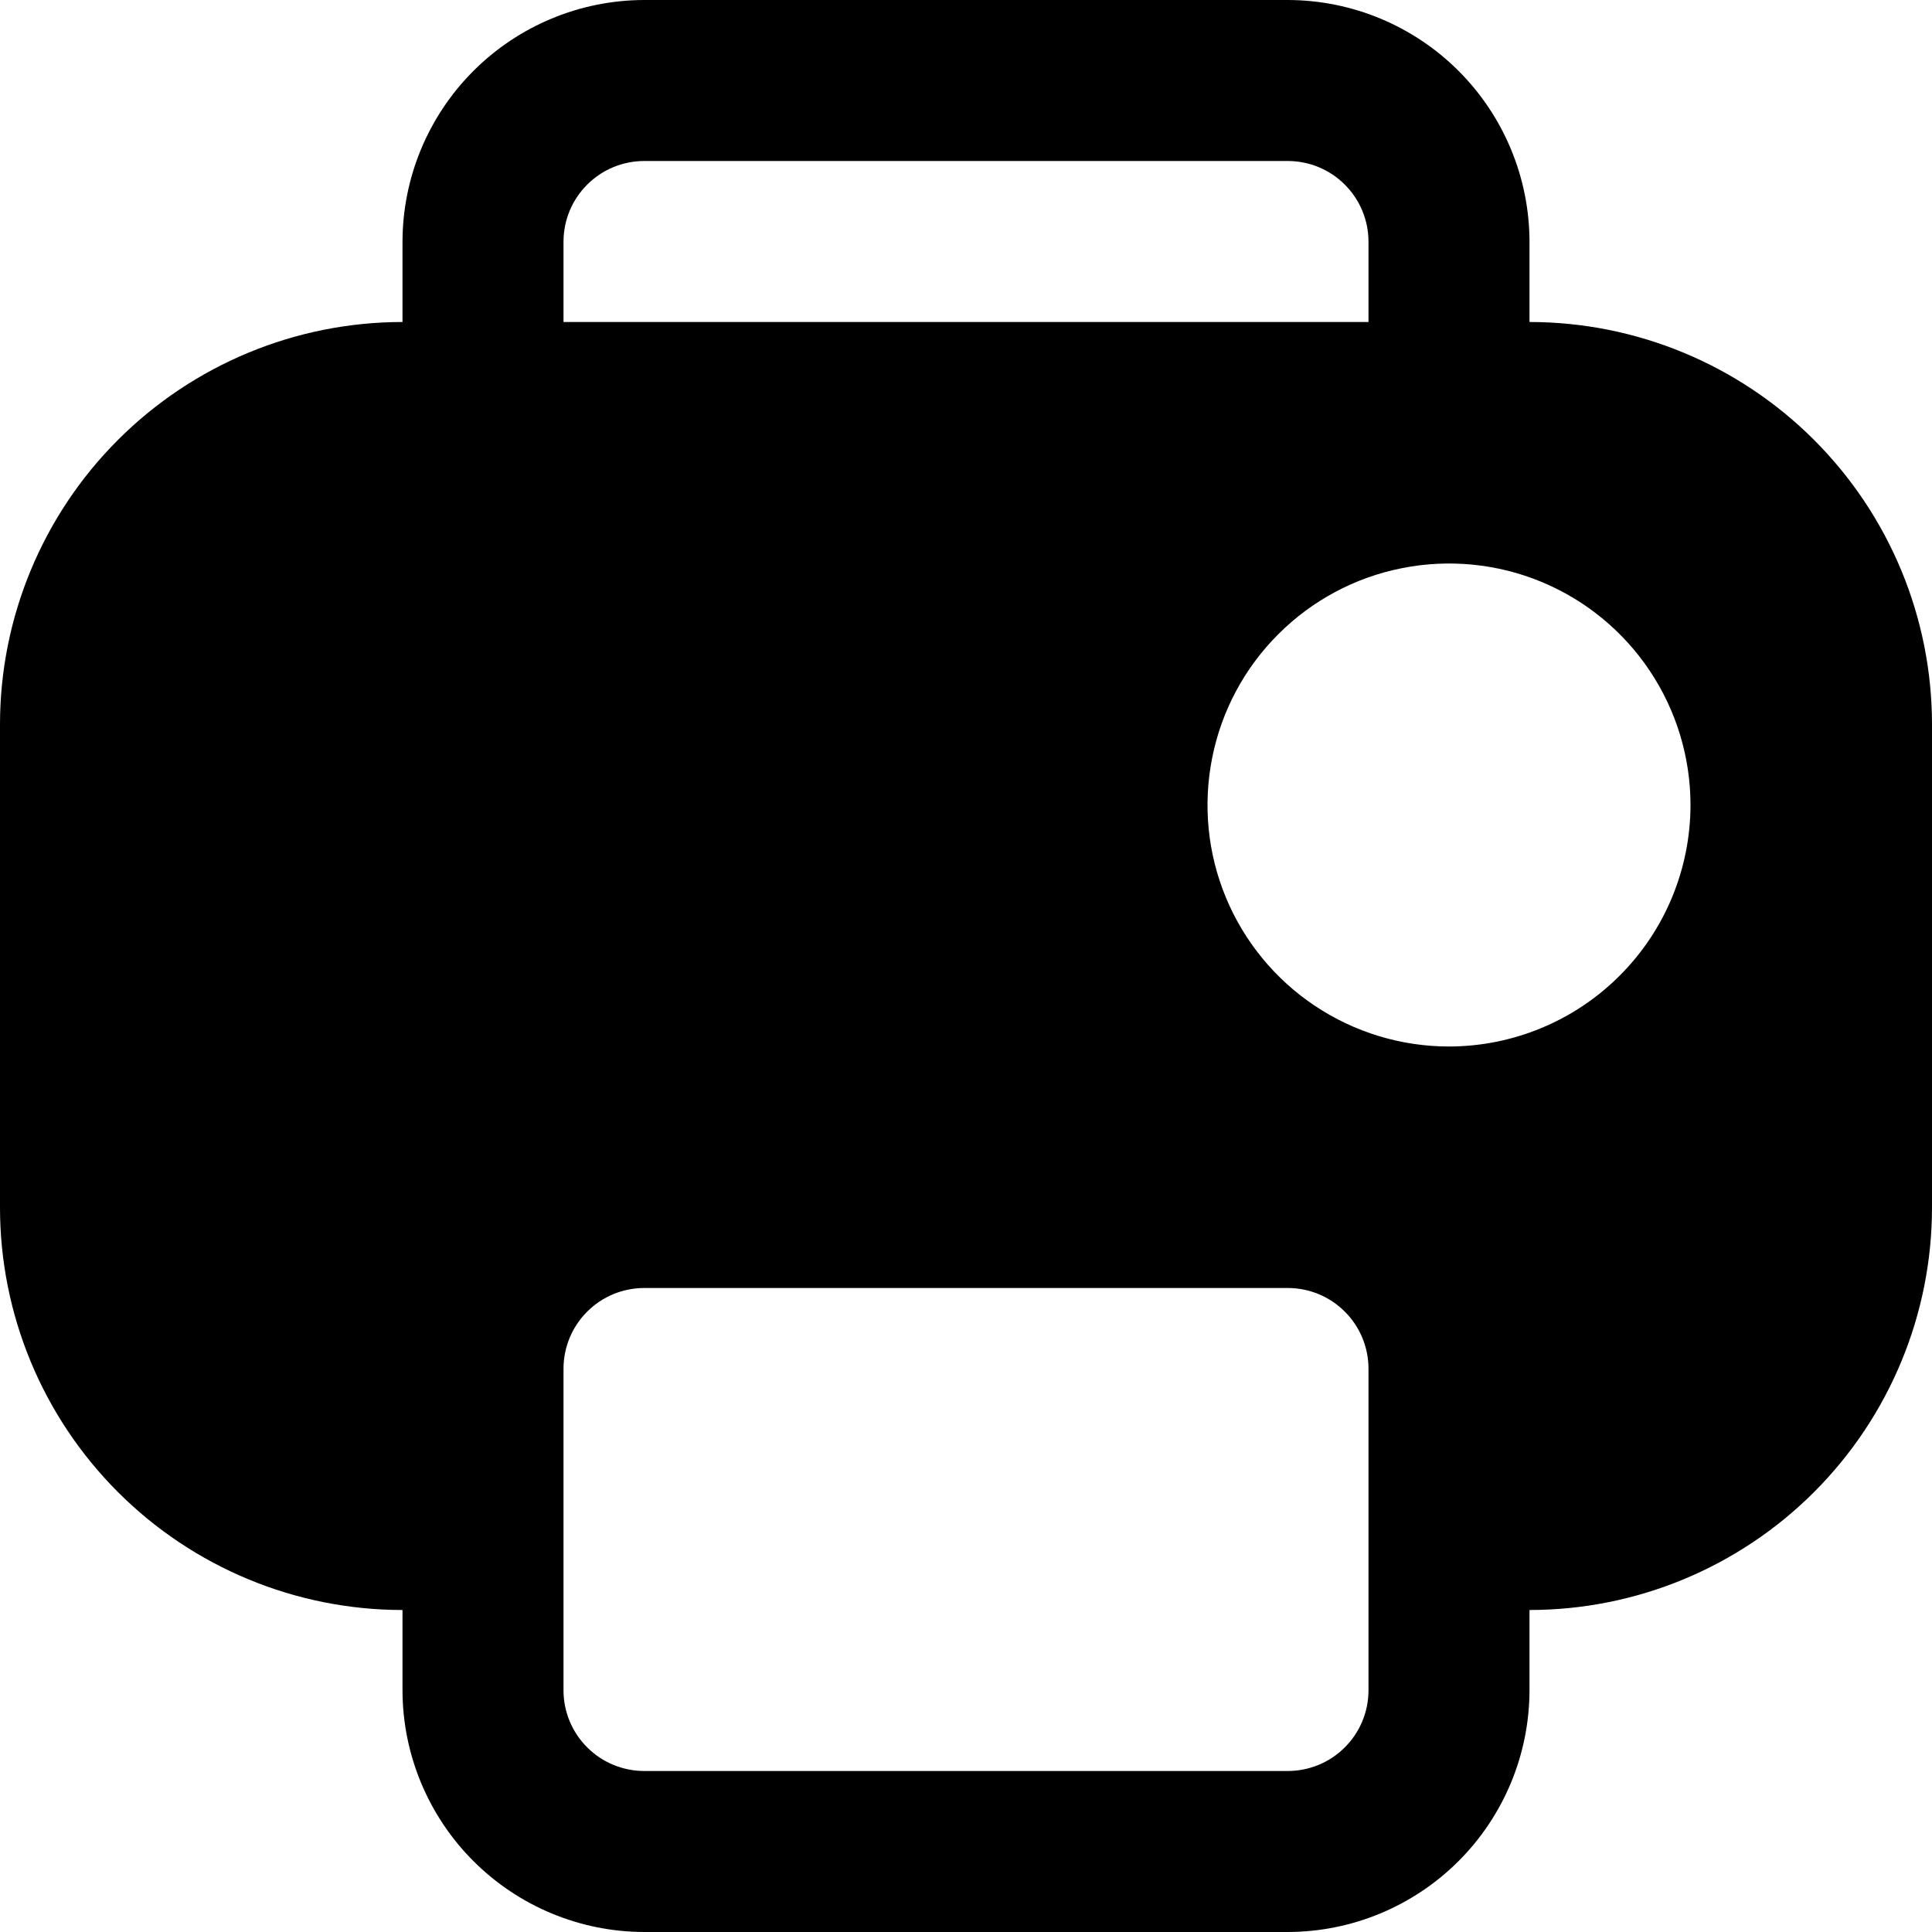 <svg width="24" height="24" viewBox="0 0 24 24" fill="none" xmlns="http://www.w3.org/2000/svg">
<path id="Vector" d="M19 4V3C18.998 2.205 18.681 1.443 18.119 0.881C17.557 0.319 16.795 0.002 16 0L8 0C7.205 0.002 6.443 0.319 5.881 0.881C5.319 1.443 5.002 2.205 5 3V4C3.674 4 2.403 4.527 1.465 5.465C0.527 6.403 0 7.674 0 9L0 15C0 16.326 0.527 17.597 1.465 18.535C2.403 19.473 3.674 20 5 20V21C5.002 21.795 5.319 22.557 5.881 23.119C6.443 23.681 7.205 23.998 8 24H16C16.795 23.998 17.557 23.681 18.119 23.119C18.681 22.557 18.998 21.795 19 21V20C20.326 20 21.597 19.473 22.535 18.535C23.473 17.597 24 16.326 24 15V9C24 7.674 23.473 6.403 22.535 5.465C21.597 4.527 20.326 4 19 4ZM7 3C7.001 2.735 7.106 2.481 7.294 2.294C7.481 2.106 7.735 2.001 8 2H16C16.265 2.001 16.519 2.106 16.706 2.294C16.894 2.481 16.999 2.735 17 3V4H7V3ZM17 21C16.999 21.265 16.894 21.519 16.706 21.706C16.519 21.894 16.265 21.999 16 22H8C7.735 21.999 7.481 21.894 7.294 21.706C7.106 21.519 7.001 21.265 7 21V17C7.001 16.735 7.106 16.481 7.294 16.294C7.481 16.106 7.735 16.001 8 16H16C16.265 16.001 16.519 16.106 16.706 16.294C16.894 16.481 16.999 16.735 17 17V21ZM18 13C17.407 13 16.827 12.824 16.333 12.494C15.84 12.165 15.455 11.696 15.228 11.148C15.001 10.6 14.942 9.997 15.058 9.415C15.173 8.833 15.459 8.298 15.879 7.879C16.298 7.459 16.833 7.173 17.415 7.058C17.997 6.942 18.6 7.001 19.148 7.228C19.696 7.455 20.165 7.84 20.494 8.333C20.824 8.827 21 9.407 21 10C20.999 10.795 20.683 11.558 20.12 12.12C19.558 12.683 18.795 12.999 18 13Z" fill="#060054" style="fill:#060054;fill:color(display-p3 0.024 0 0.329);fill-opacity:1;"/>
</svg>
